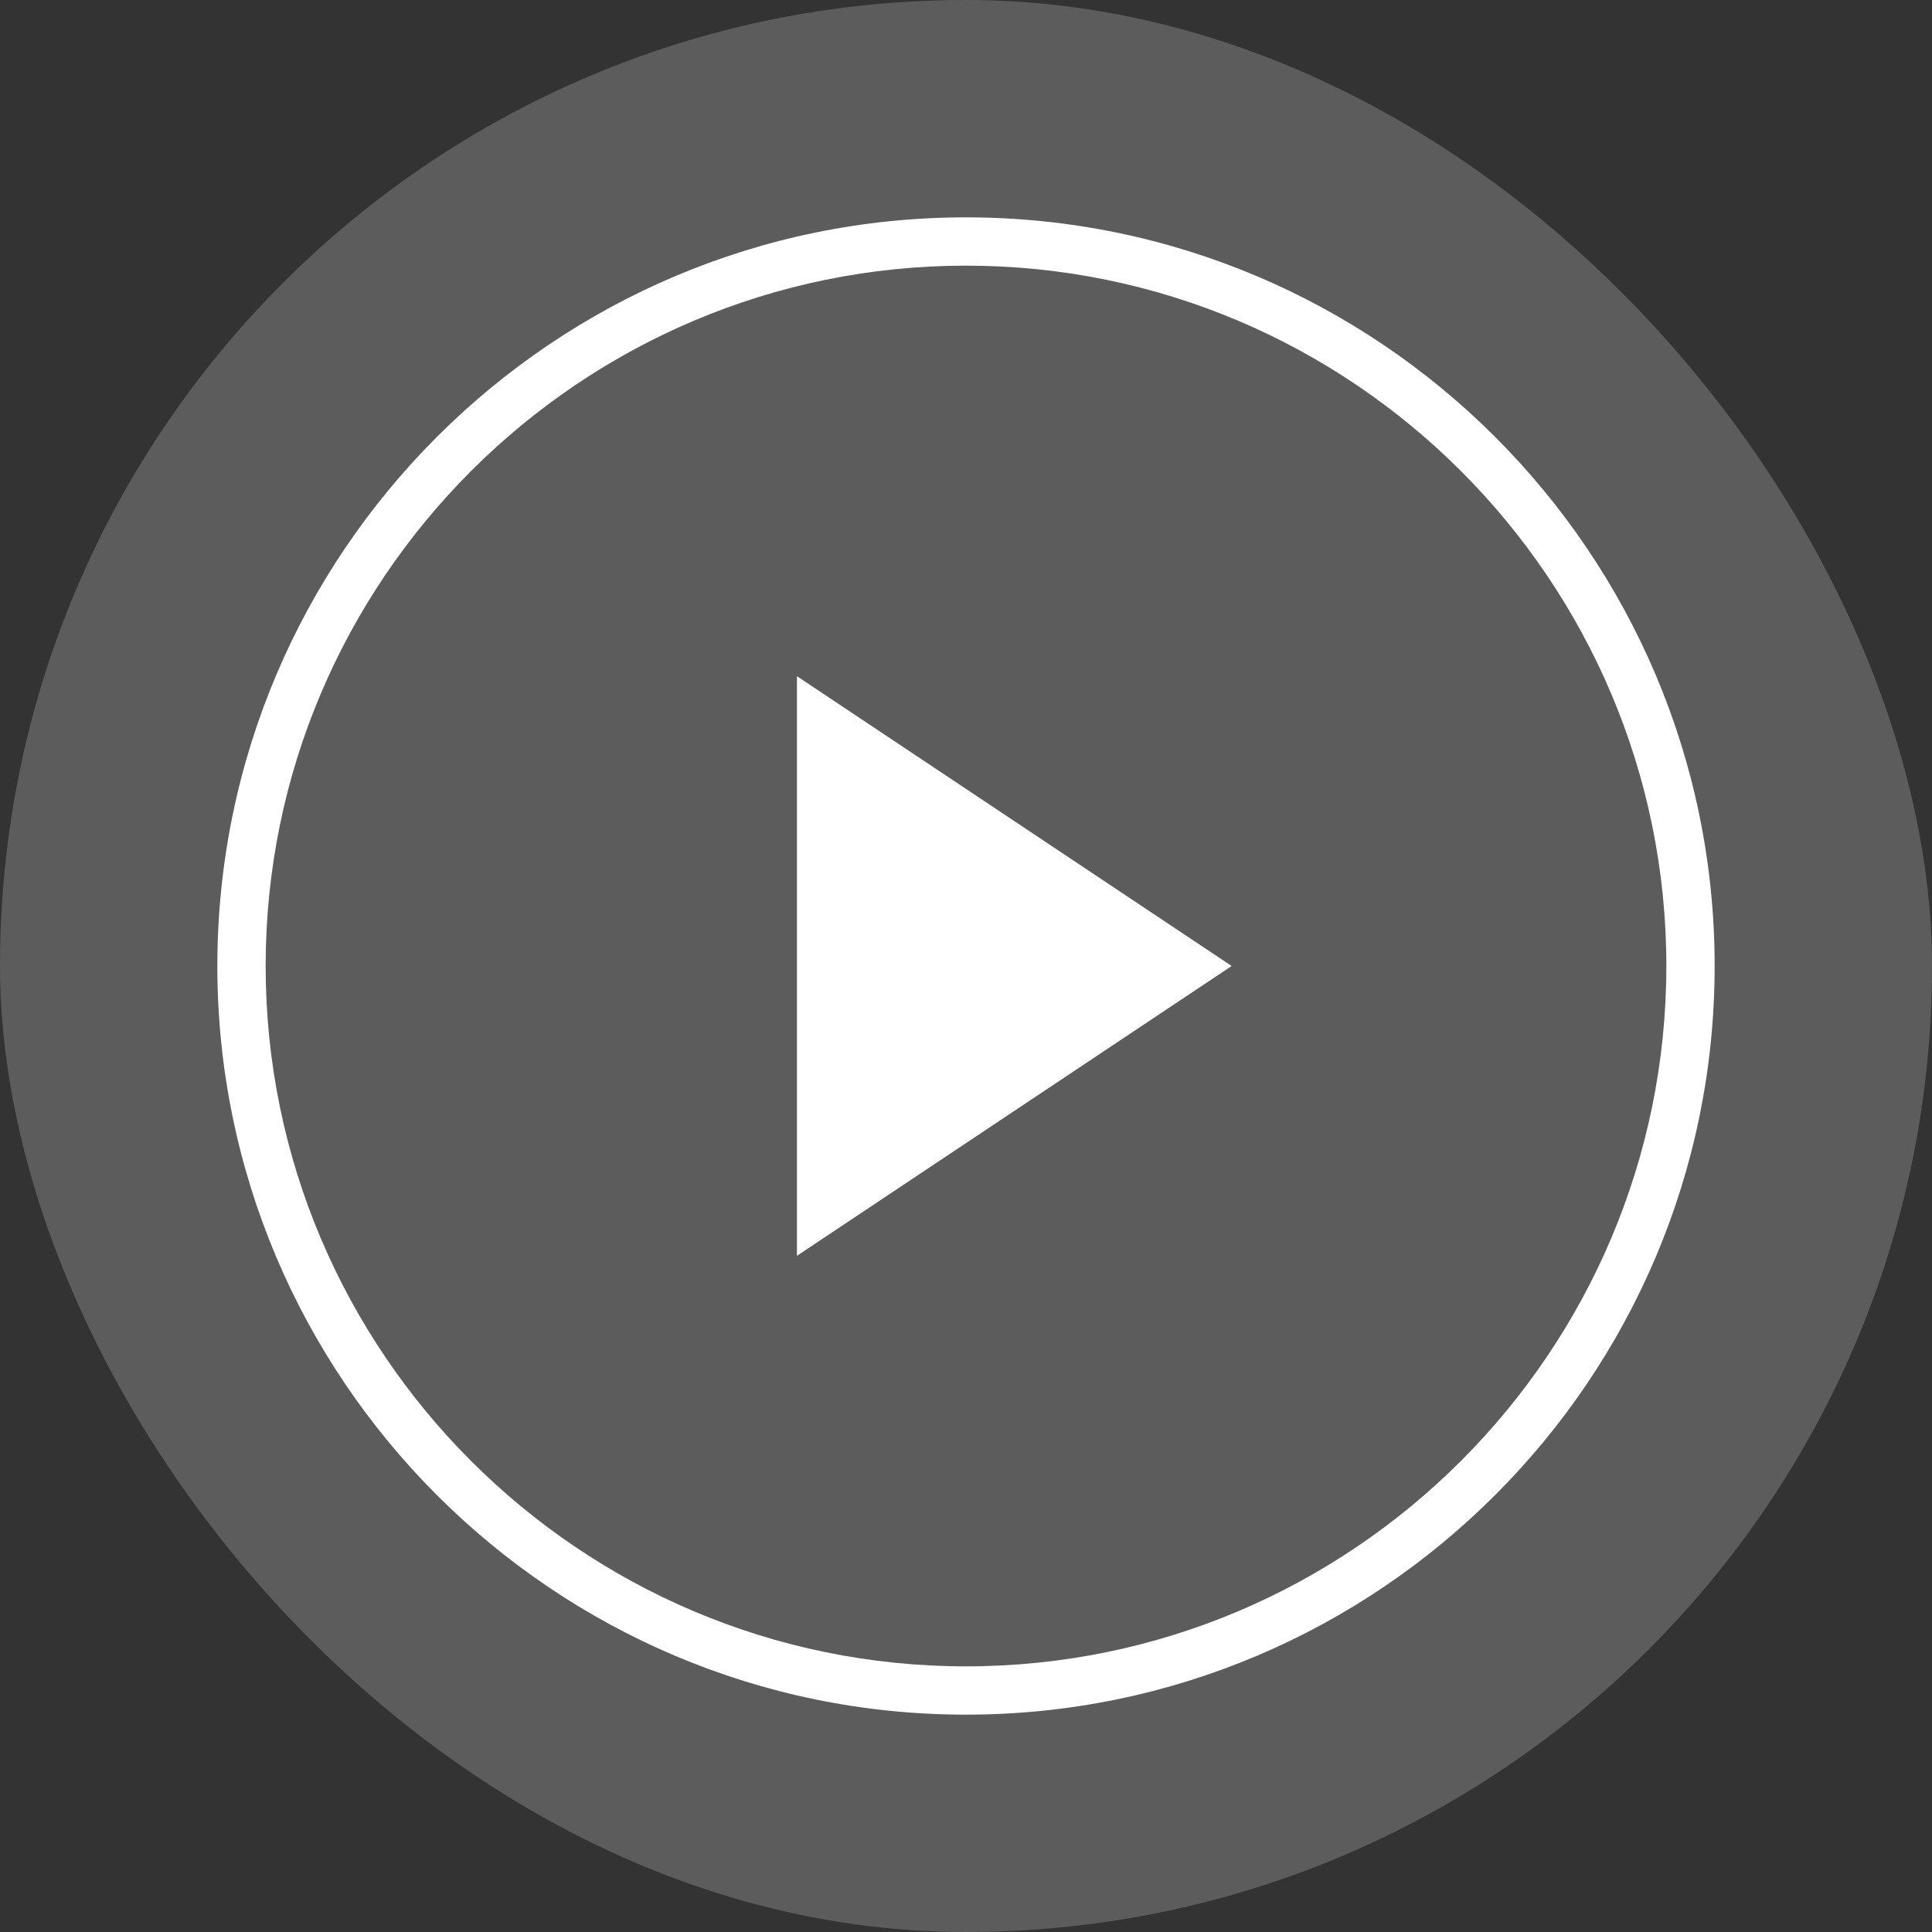 <?xml version="1.0" encoding="UTF-8"?>
<svg width="64px" height="64px" viewBox="0 0 64 64" version="1.1" xmlns="http://www.w3.org/2000/svg" xmlns:xlink="http://www.w3.org/1999/xlink">
    <rect x="0" y="0" width="64" height="64" fill="#333333" stroke="none"/>
    <title>bofang—H5</title>
    <g id="bofang—H5" stroke="none" stroke-width="1" fill="none" fill-rule="evenodd">
        <g id="编组-3">
            <rect id="矩形" fill-opacity="0.2" fill="#FFFFFF" x="0" y="0" width="64" height="64" rx="32"></rect>
            <g id="视频播放-24备份" transform="translate(5.818, 5.818)" fill-rule="nonzero">
                <rect id="矩形" fill="#000000" opacity="0" x="0" y="0" width="52.364" height="52.364"></rect>
                <path d="M26.182,1.382 C39.855,1.382 50.982,12.509 50.982,26.182 C50.982,39.855 39.855,50.982 26.182,50.982 C12.509,50.982 1.382,39.855 1.382,26.182 C1.382,12.509 12.509,1.382 26.182,1.382 Z M26.182,2.982 C13.392,2.982 2.982,13.392 2.982,26.182 C2.982,38.971 13.392,49.382 26.182,49.382 C38.971,49.382 49.382,38.971 49.382,26.182 C49.382,13.392 38.971,2.982 26.182,2.982 Z" id="路径" fill="#FFFFFF"></path>
                <polygon id="路径" fill="#FFFFFF" points="34.982 26.182 20.582 16.582 20.582 35.782"></polygon>
            </g>
        </g>
    </g>
</svg>